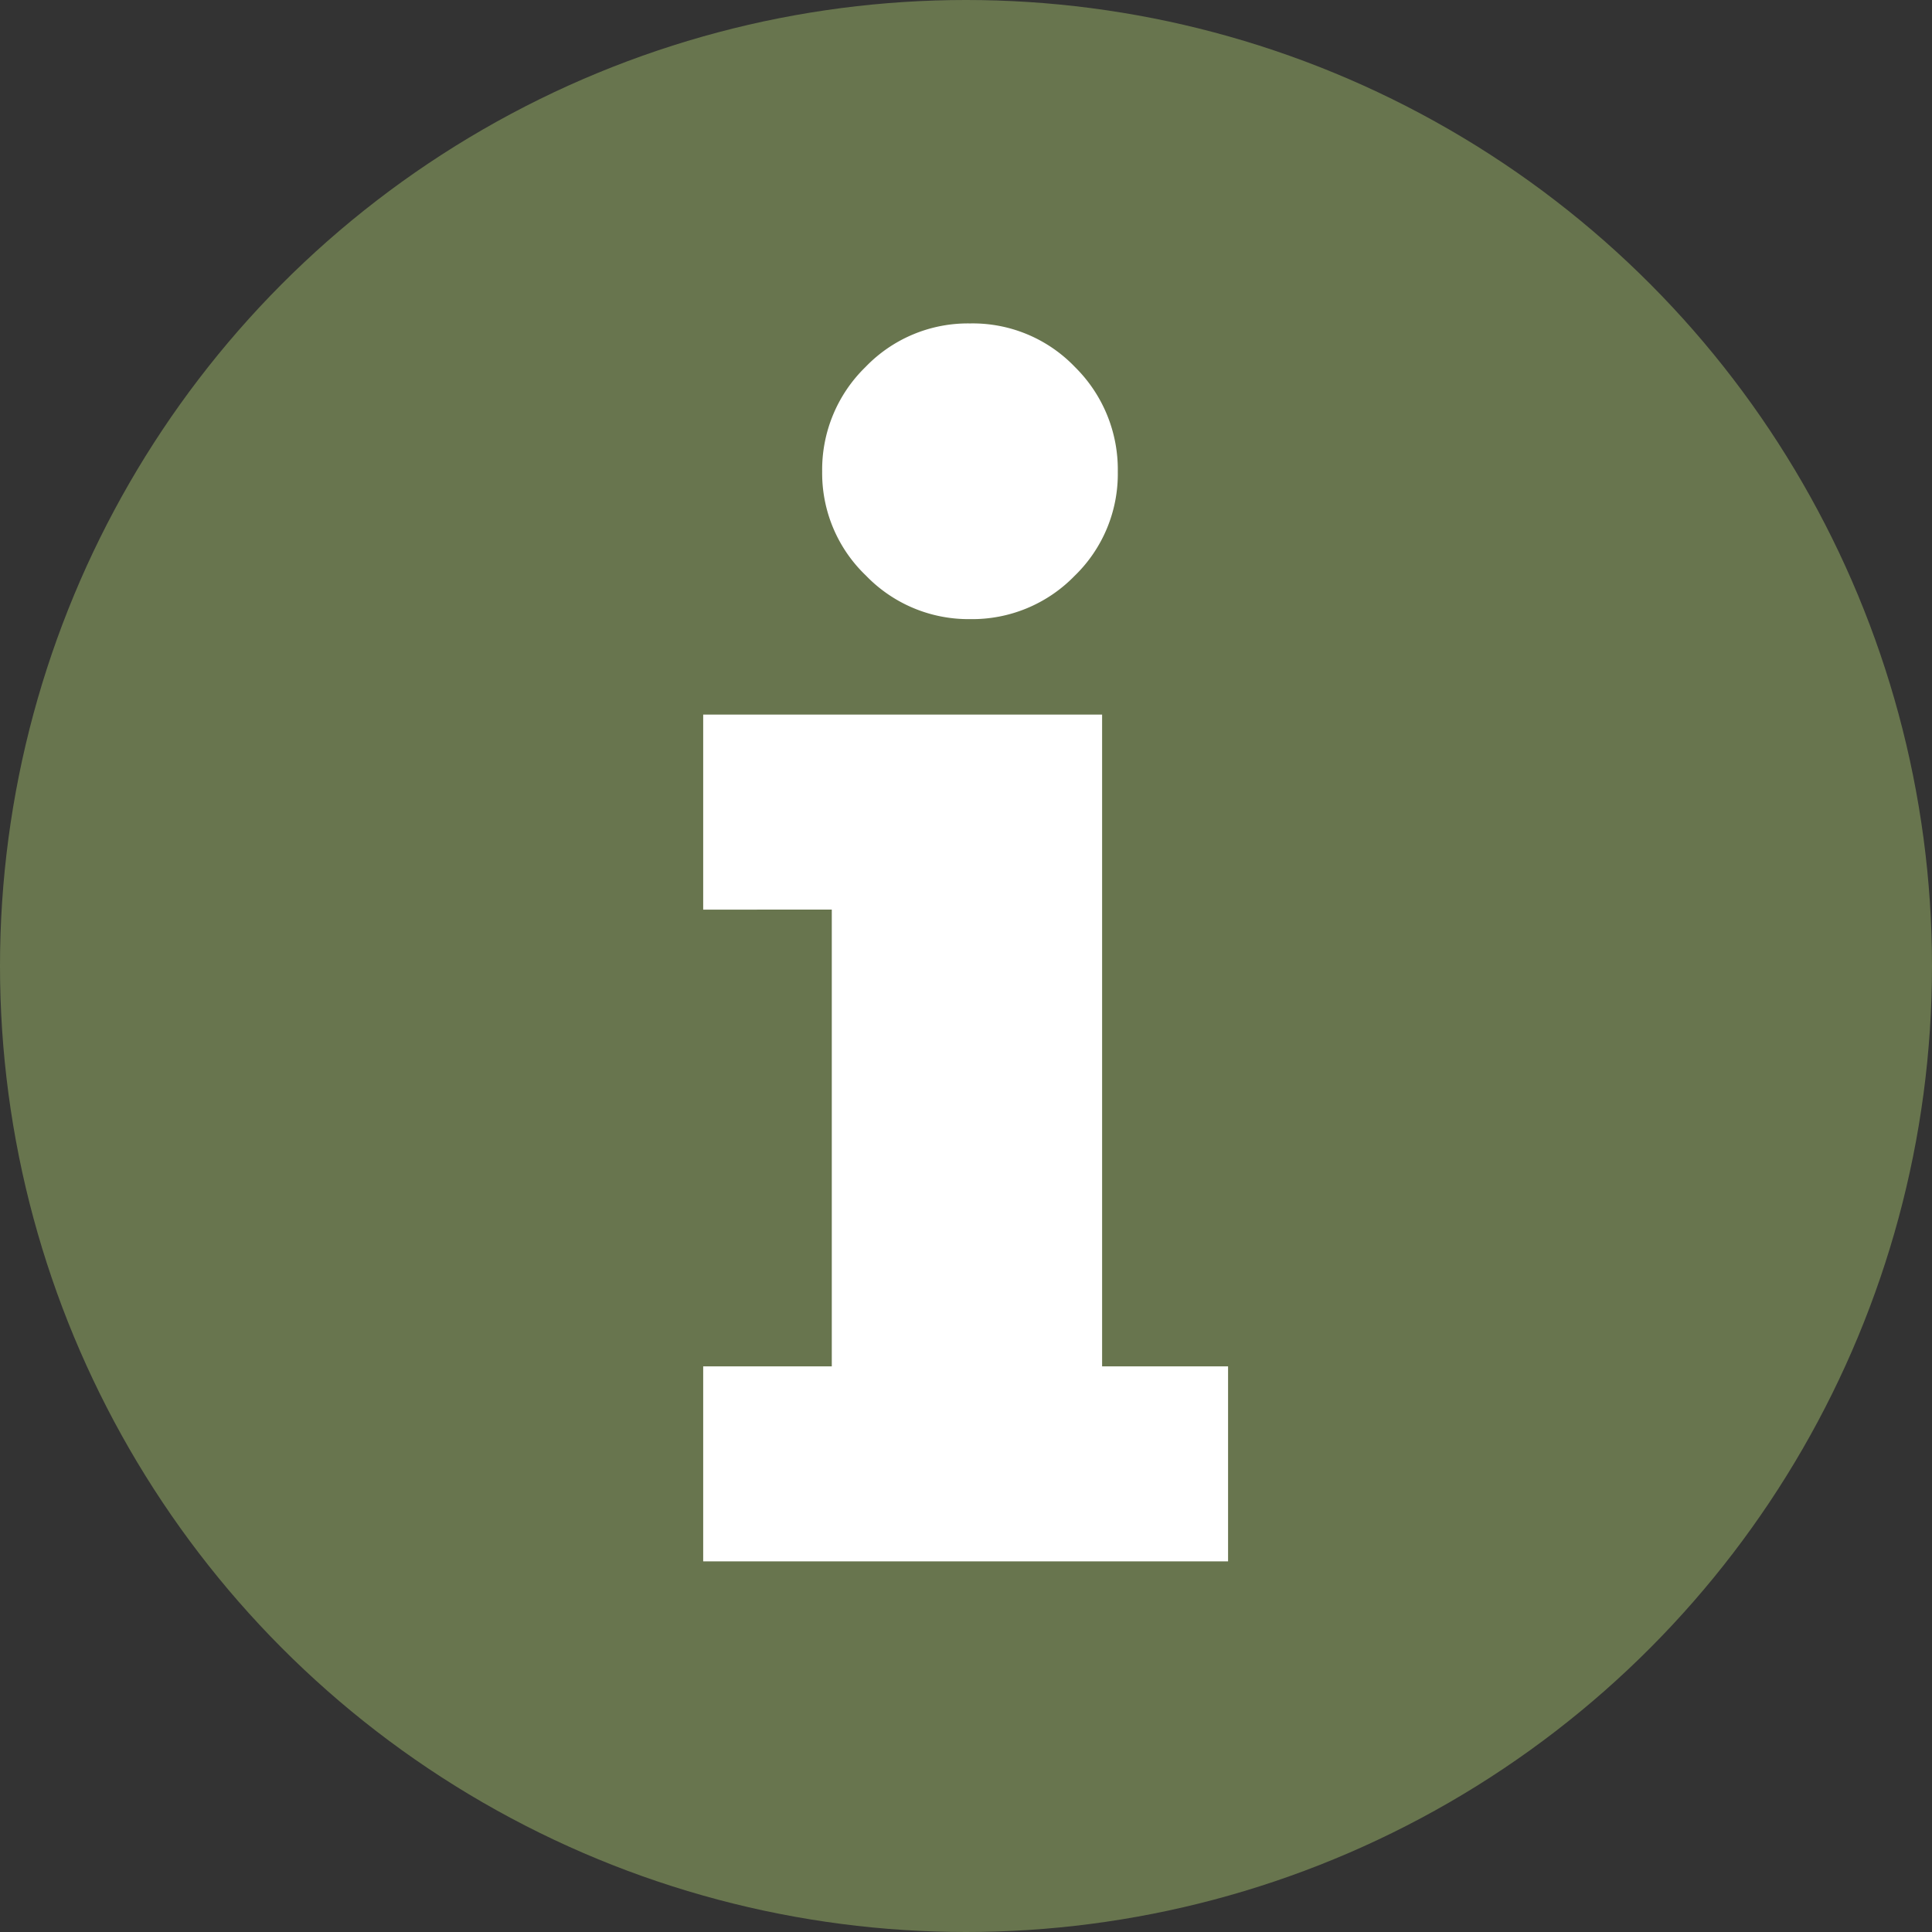 <?xml version="1.0" encoding="UTF-8"?> <svg xmlns="http://www.w3.org/2000/svg" width="100%" viewBox="0 0 105 105"><rect x="0" y="0" width="105" height="105" fill="#333333" stroke="none"/><g id="Group_585" data-name="Group 585" transform="translate(-596 -2278)"><circle id="Ellipse_19" data-name="Ellipse 19" cx="52.5" cy="52.5" r="52.5" transform="translate(596 2278)" fill="#68754e"></circle><path id="Path_4078" data-name="Path 4078" d="M12.933-98.342a7.786,7.786,0,0,1,2.353-5.689,7.715,7.715,0,0,1,5.682-2.37,7.692,7.692,0,0,1,5.705,2.37A7.826,7.826,0,0,1,29-98.342a7.707,7.707,0,0,1-2.353,5.665,7.754,7.754,0,0,1-5.682,2.346A7.738,7.738,0,0,1,15.31-92.7,7.693,7.693,0,0,1,12.933-98.342Zm-6.466,23.8v-10.6H28.147v35.421h6.846v10.6H6.467v-10.6h6.989V-74.546Z" transform="translate(627.75 2401.979)" fill="#fff"></path></g></svg> 